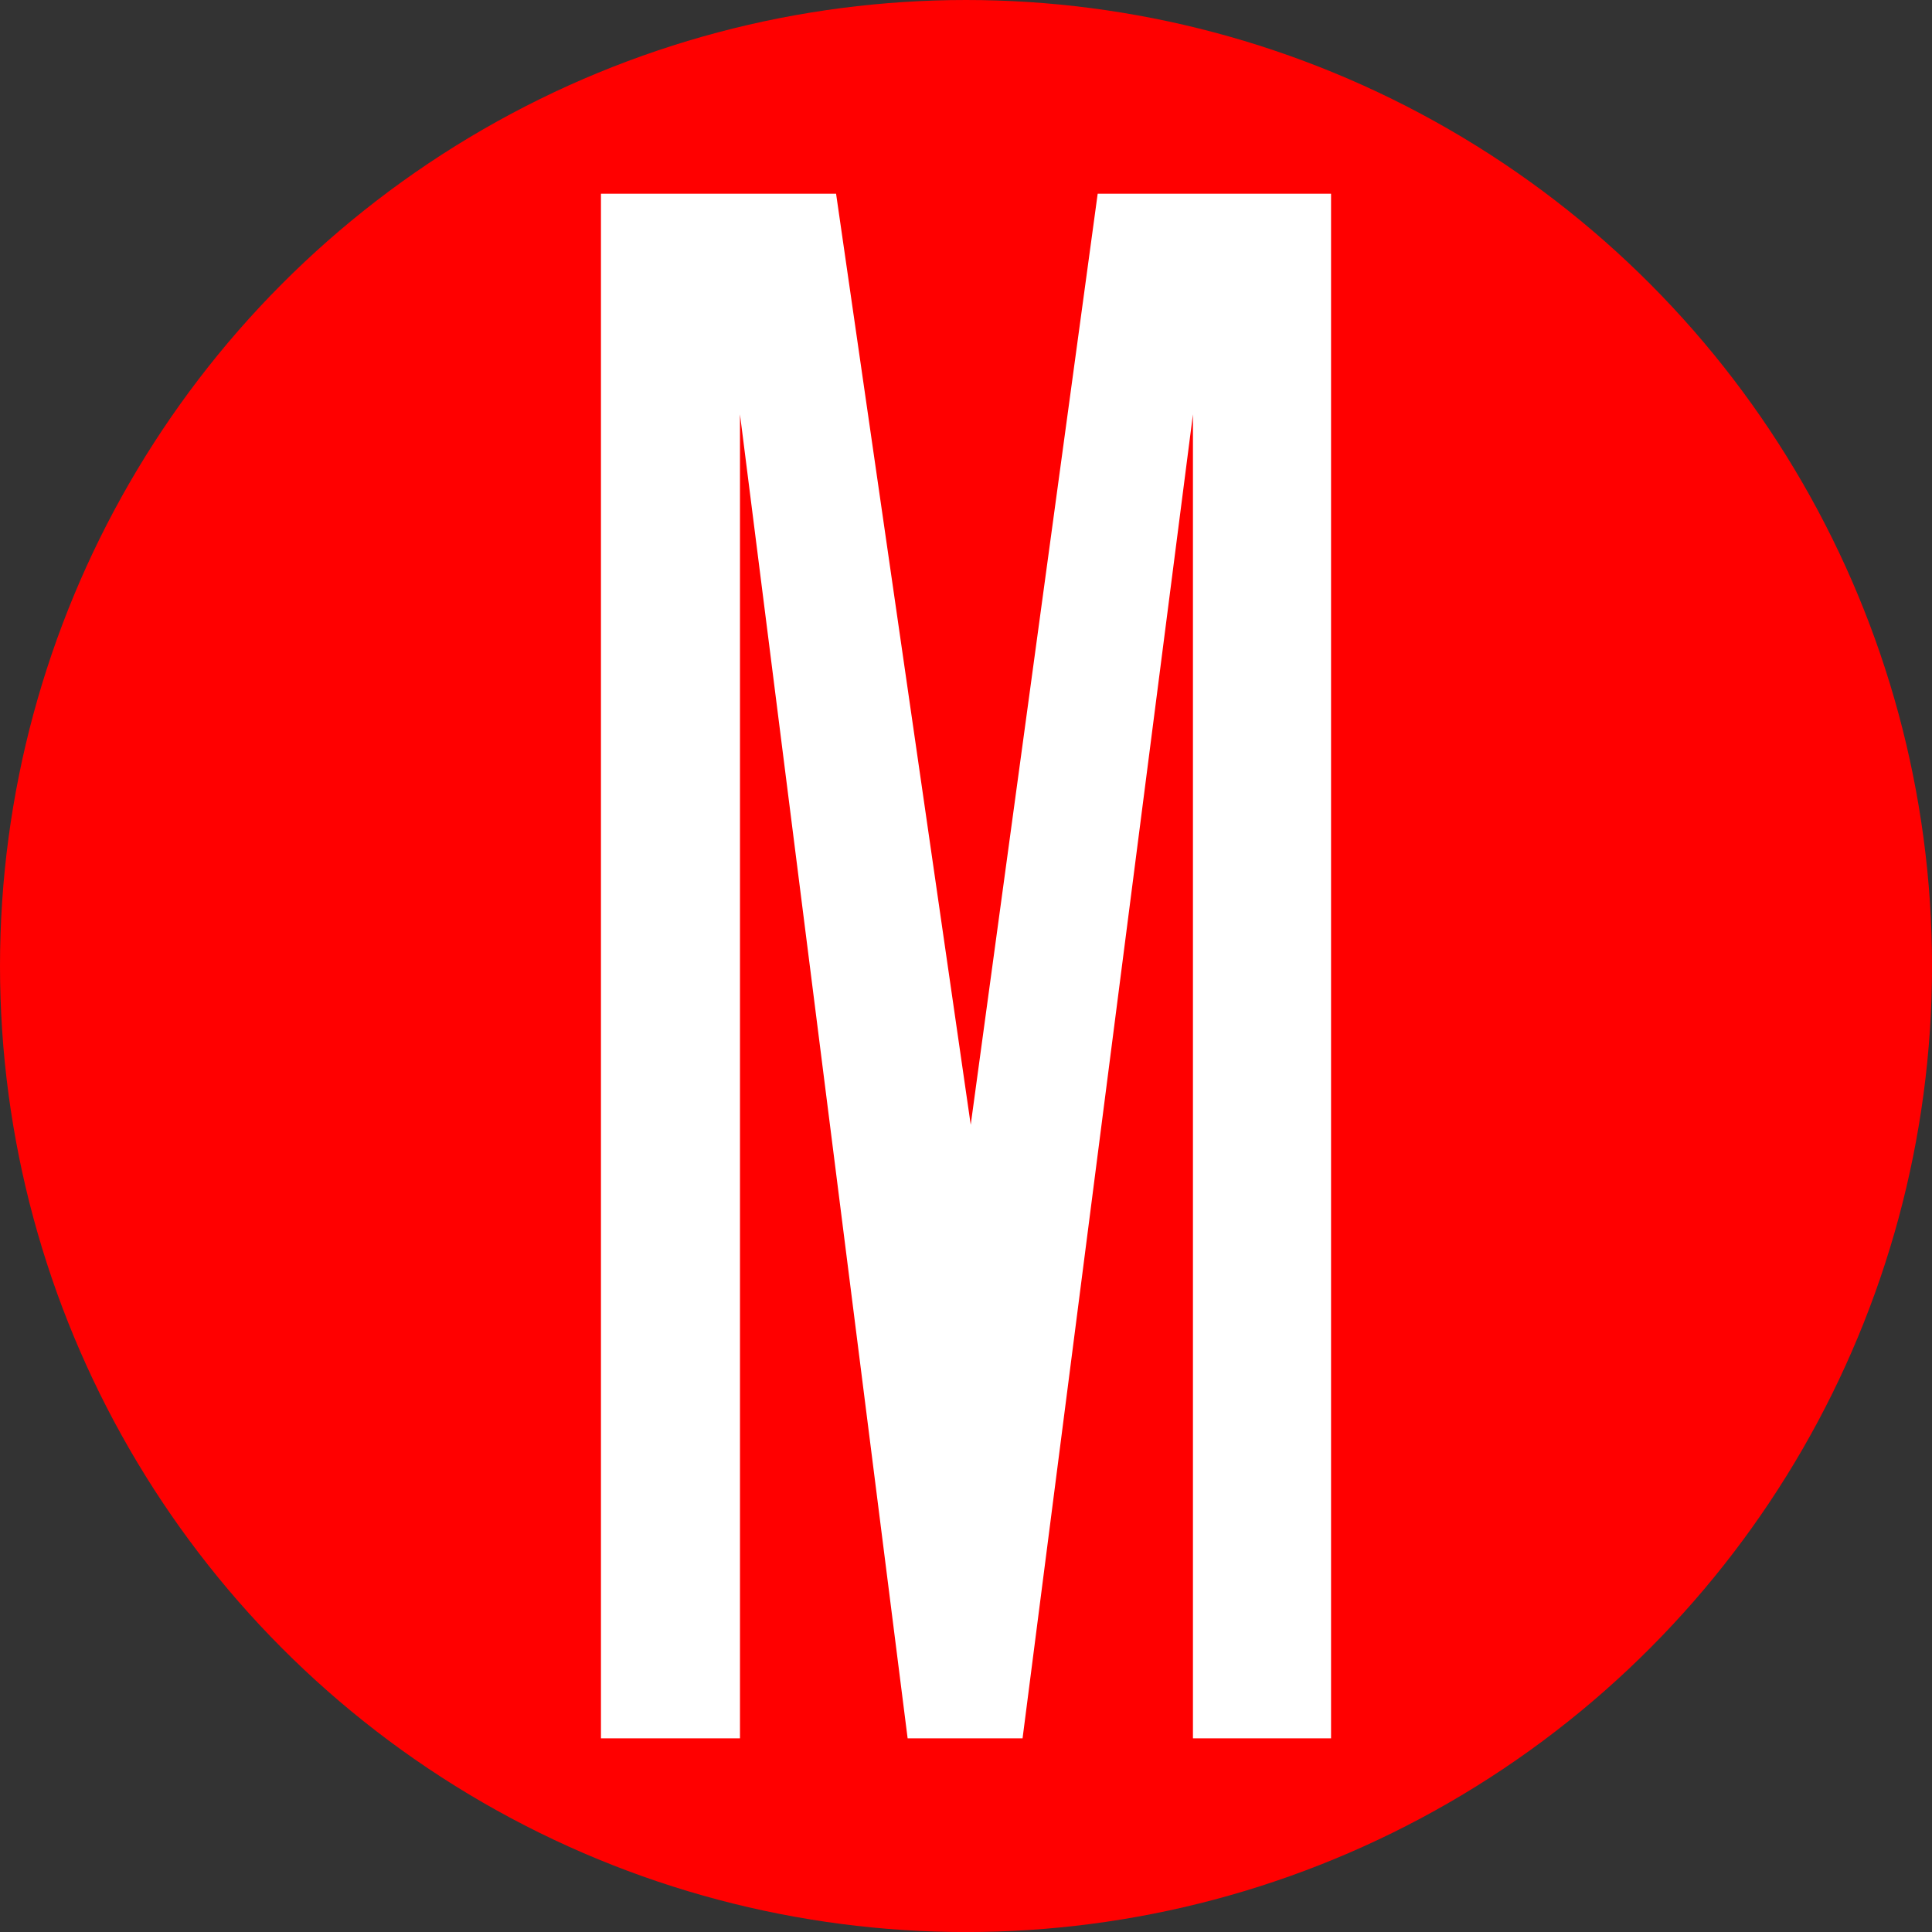 <?xml version="1.0" encoding="UTF-8"?>
<svg id="BACKGROUND" xmlns="http://www.w3.org/2000/svg" viewBox="0 0 459.57 459.57">
  <rect x="0" y="0" width="459.57" height="459.57" fill="#333333" stroke="none"/>
  <defs>
    <style>
      .cls-1 {
        fill: #fff;
      }

      .cls-2 {
        fill: red;
      }
    </style>
  </defs>
  <circle class="cls-2" cx="229.79" cy="229.79" r="229.79"/>
  <polygon class="cls-1" points="316.62 46.08 316.62 413.5 283.77 413.5 283.77 98.56 243.24 413.5 215.9 413.5 176.02 98.56 176.02 413.5 142.95 413.5 142.95 46.08 198.88 46.08 230.91 267.55 261.11 46.08 316.62 46.08"/>
</svg>